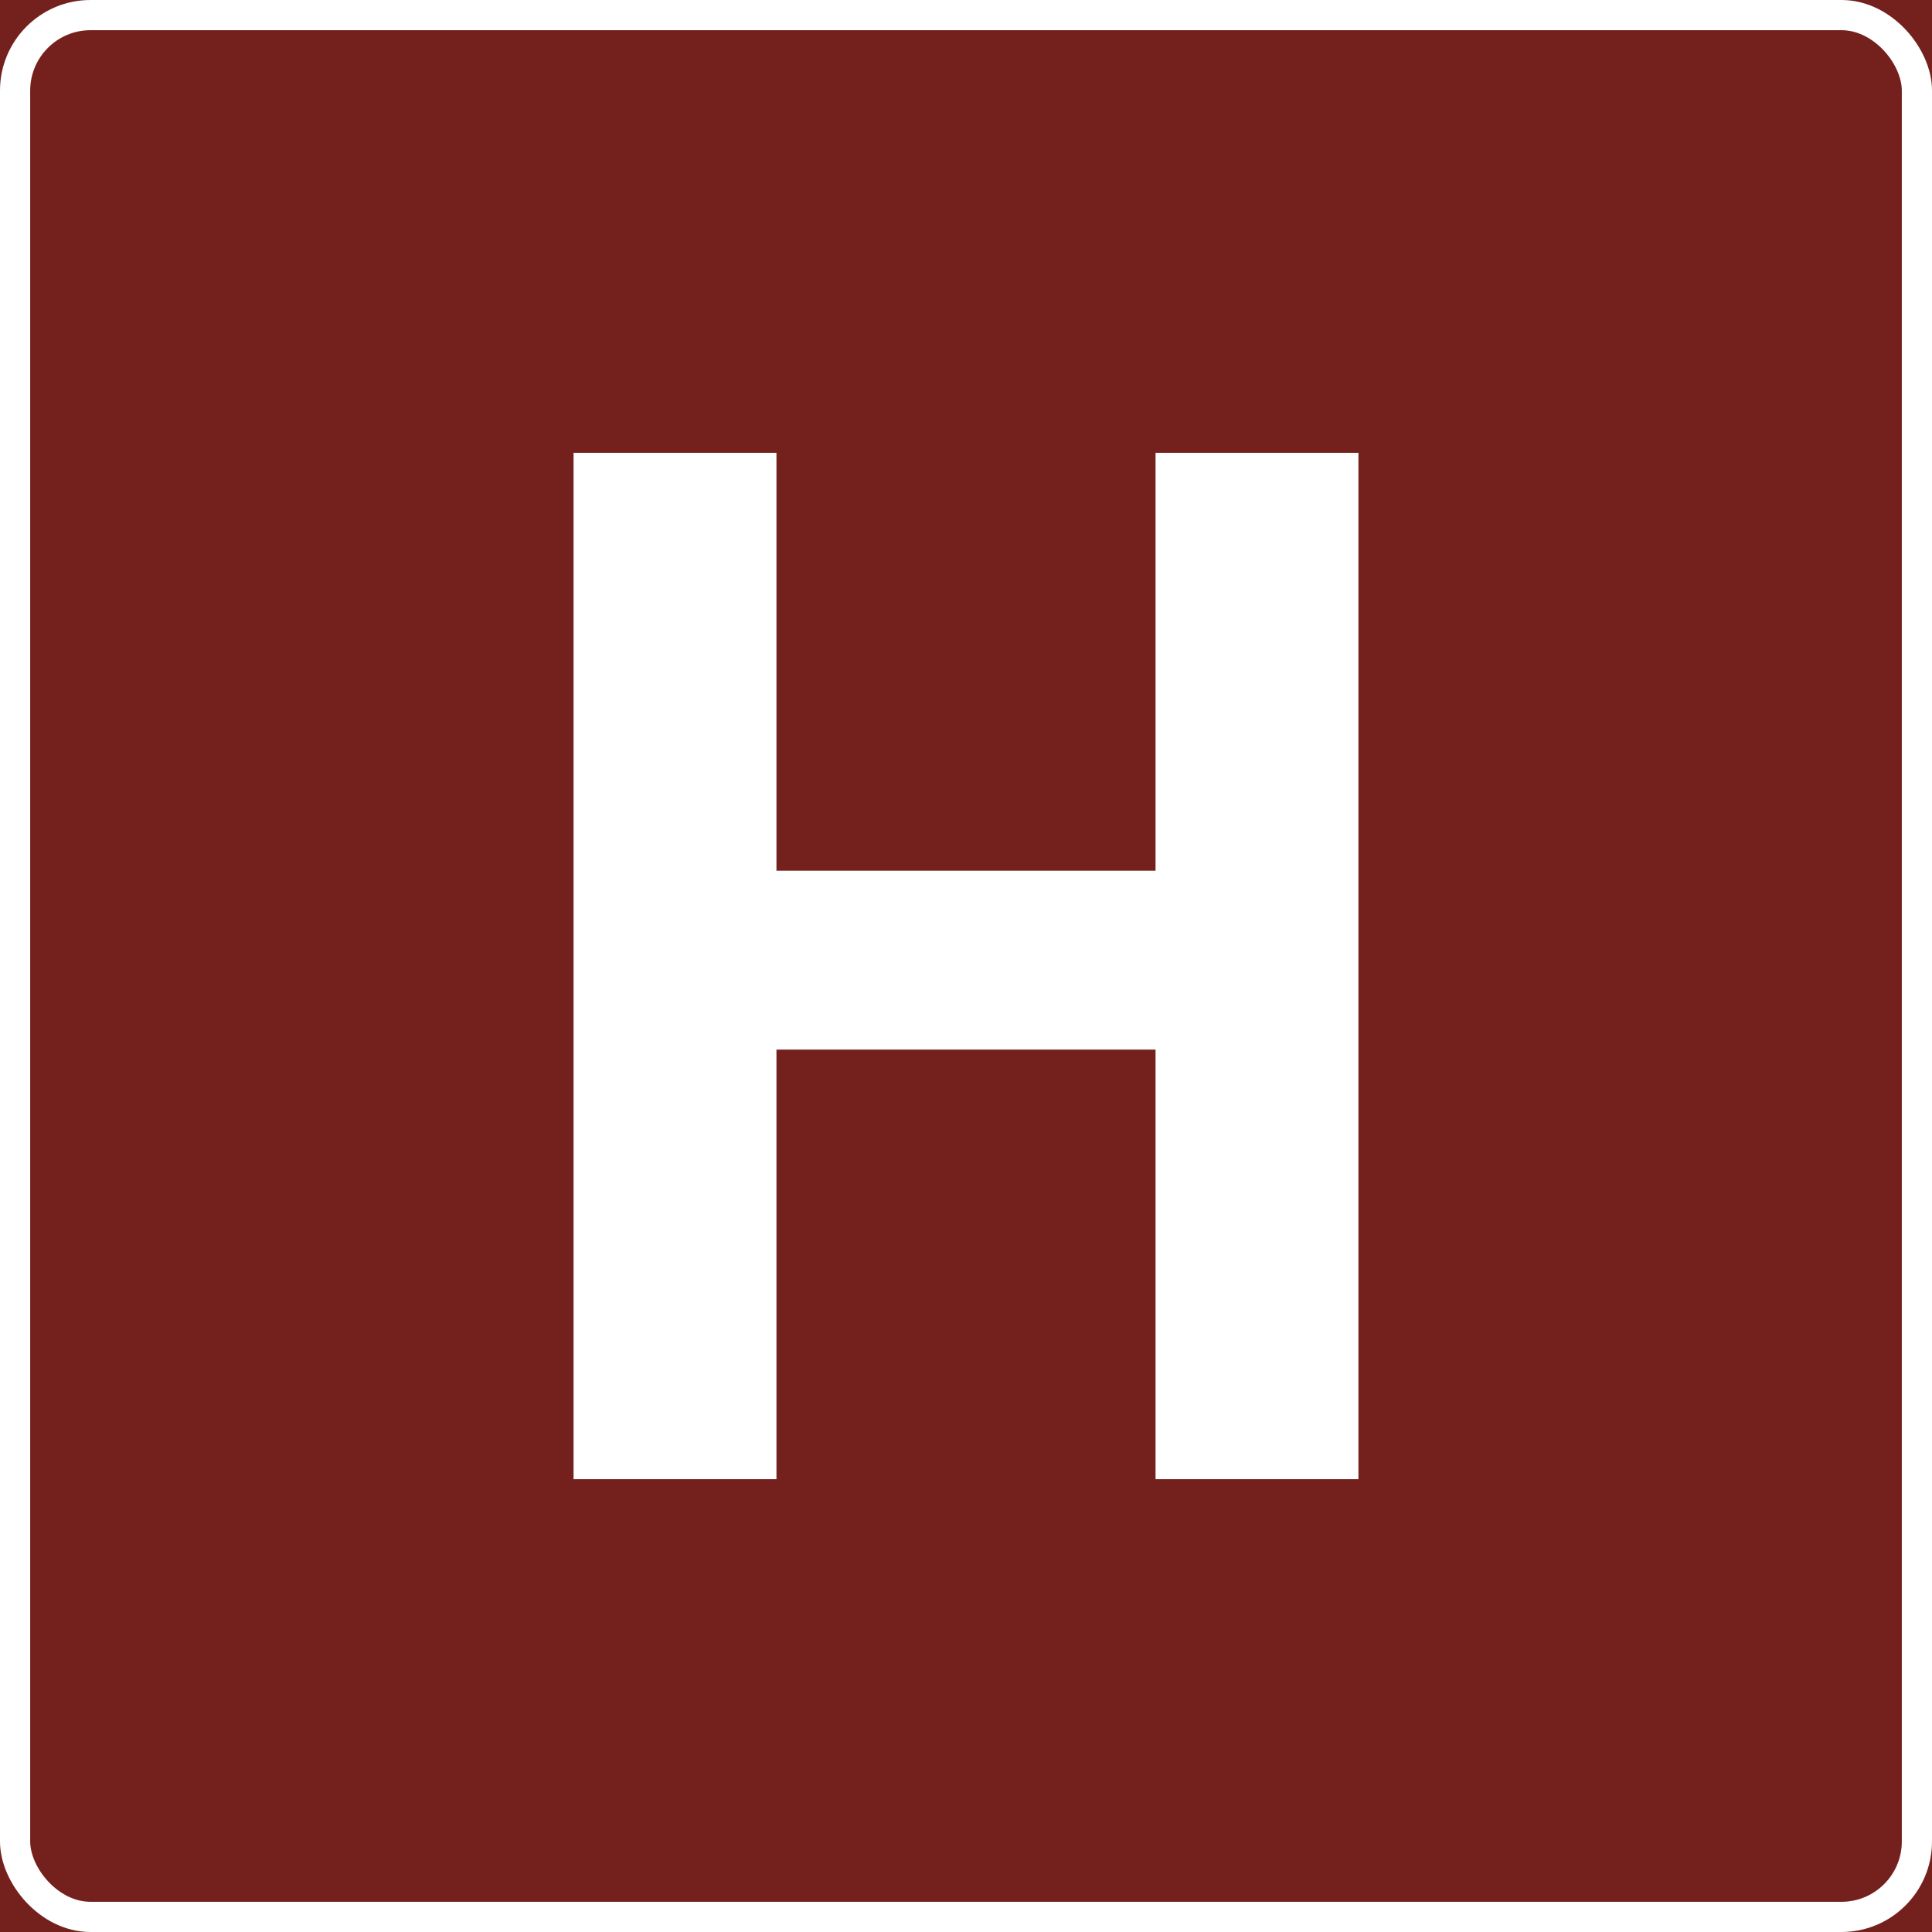 <?xml version="1.0" encoding="UTF-8"?> <svg xmlns="http://www.w3.org/2000/svg" width="64" height="64" viewBox="0 0 64 64" fill="none"><rect x="0" y="0" width="64" height="64" fill="#808080" stroke="none"/> <g clip-path="url(#clip0_212_1088)"> <rect width="64" height="64" fill="#74211E"></rect> <path d="M38.279 34.769H25.721V49H19V15H25.721V28.843H38.279V15H45V49H38.279V34.769Z" fill="white"></path> <rect x="0.5" y="0.5" width="63" height="63" rx="2.5" stroke="white"></rect> </g> <defs> <clipPath id="clip0_212_1088"> <rect width="64" height="64" fill="white"></rect> </clipPath> </defs> </svg> 